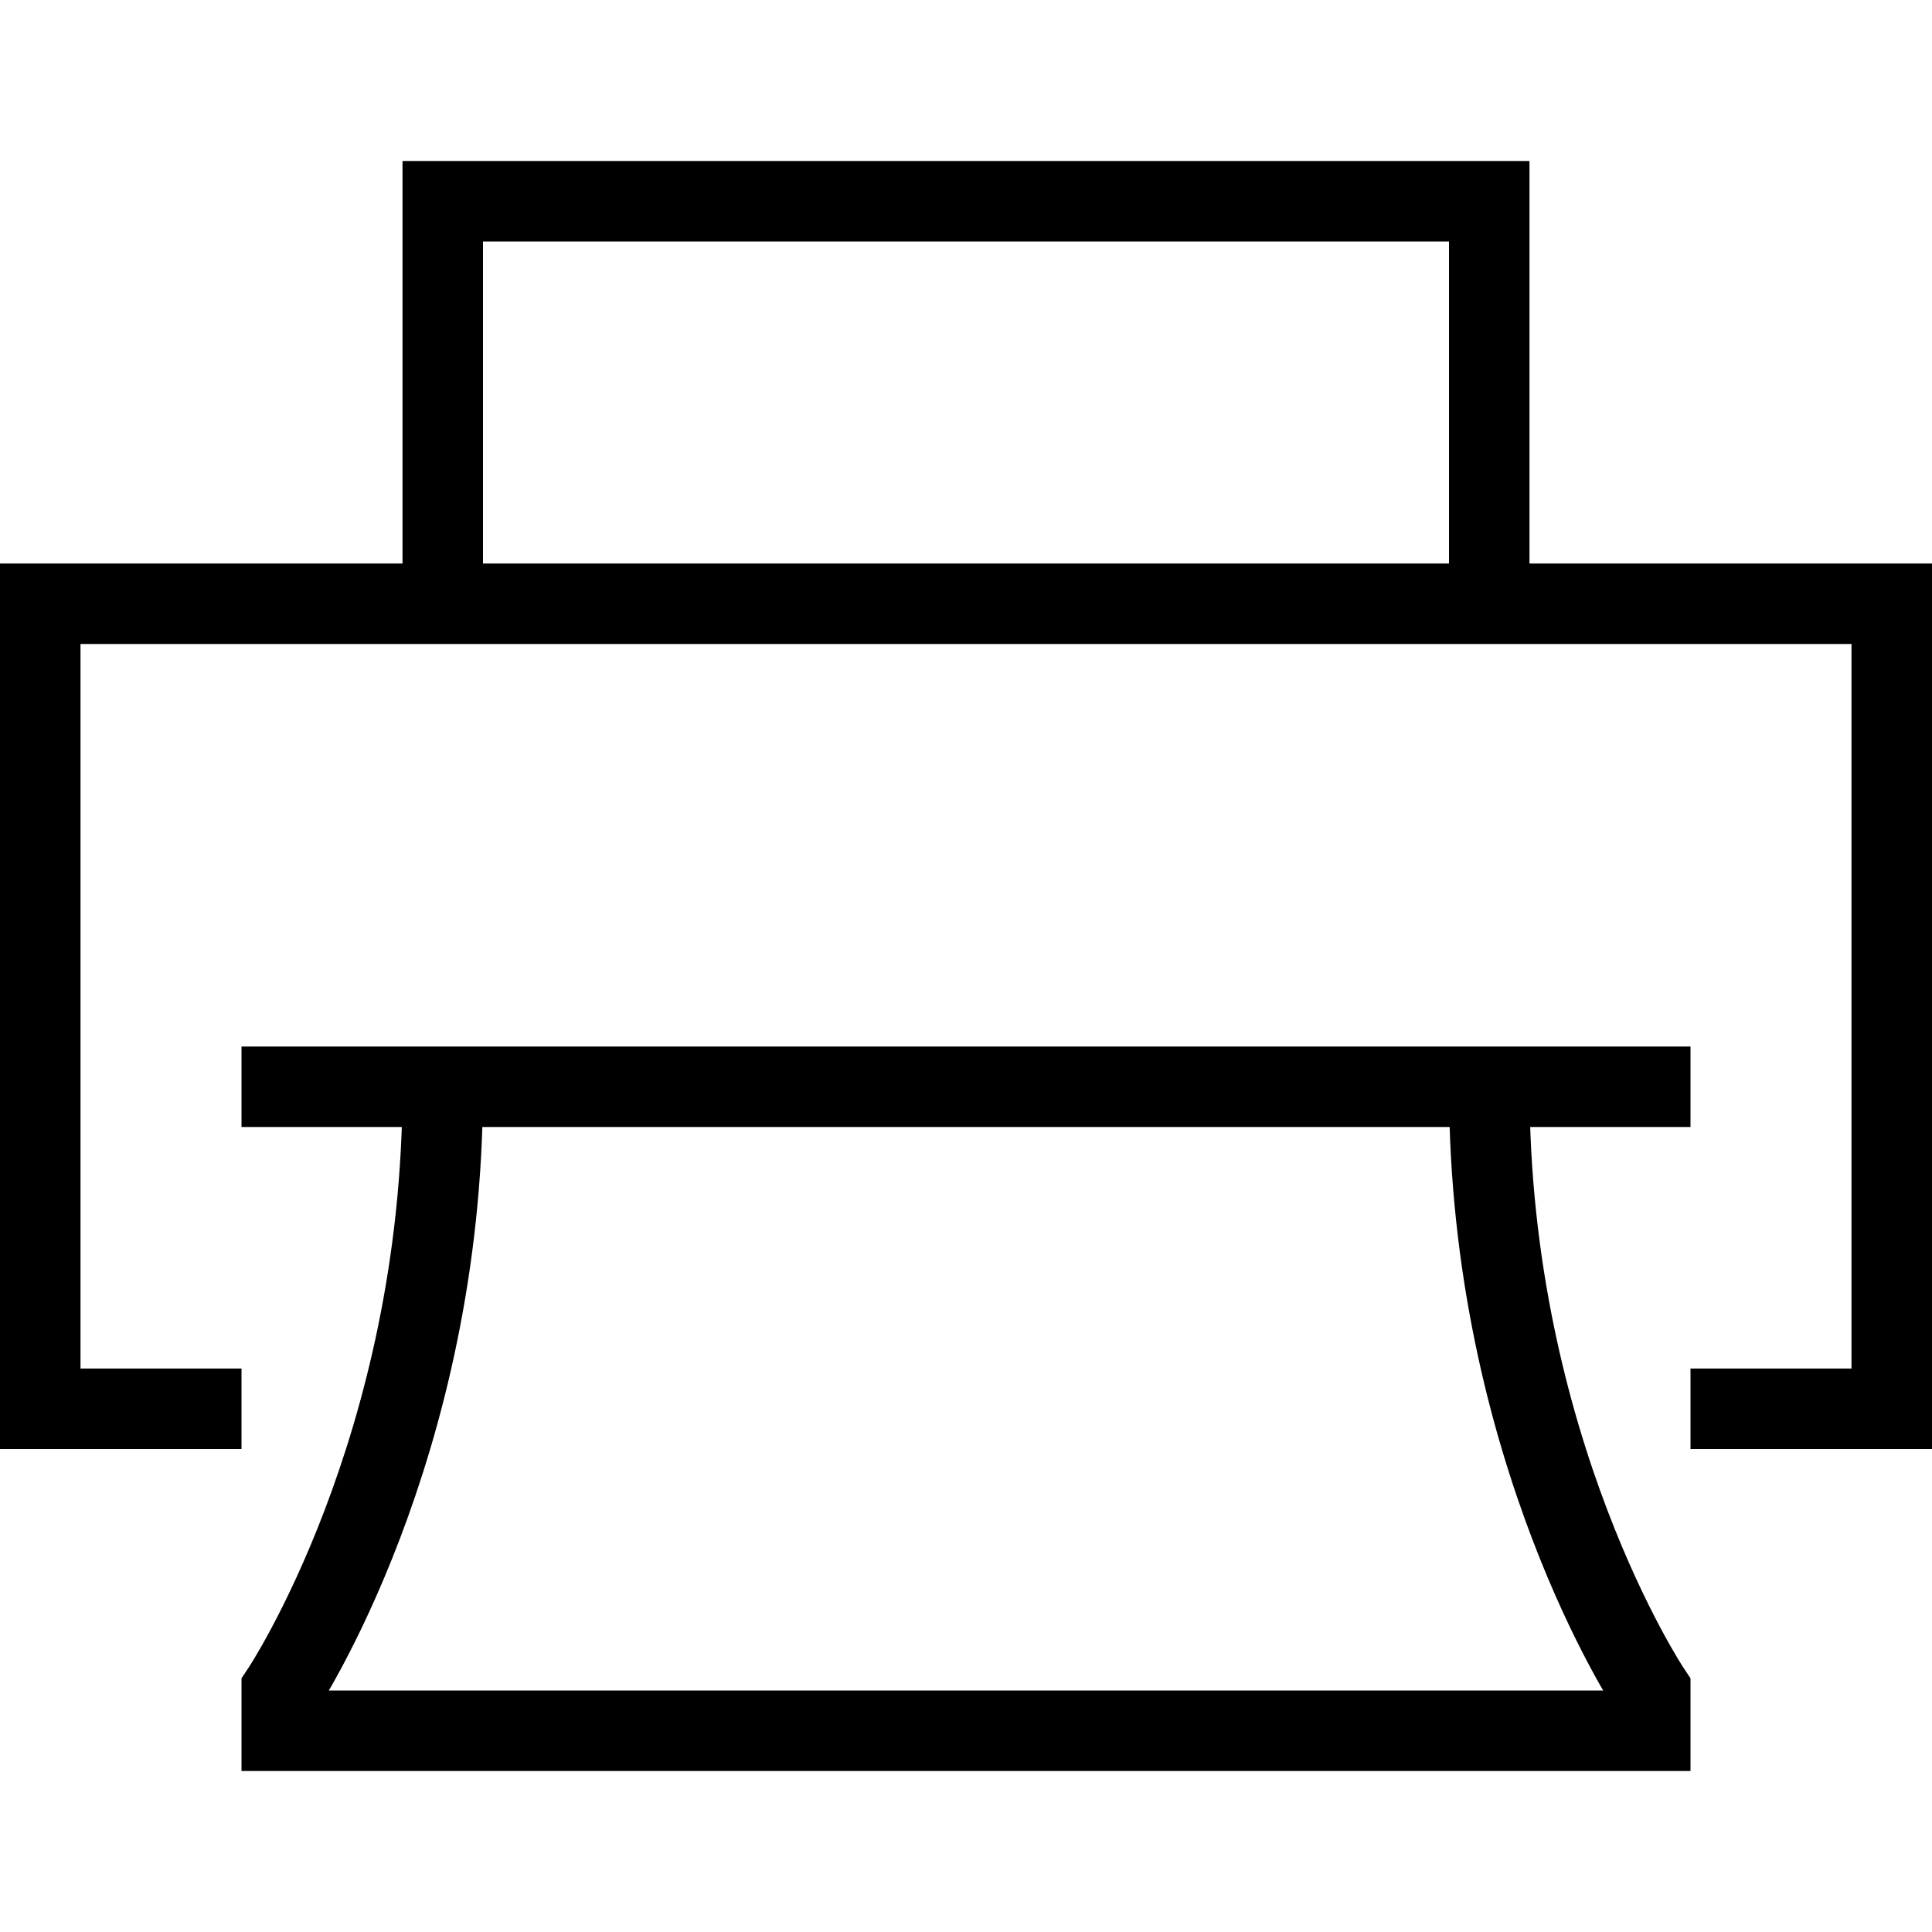 <svg xmlns="http://www.w3.org/2000/svg" fill="none" viewBox="0 0 24 24"><path stroke="#000" d="M5.5 13.5C5.5 18 3.5 21 3.5 21V21.5H20.5V21C20.5 21 18.5 18 18.5 13.5M5.5 7.5V2.5H18.5V7.5M3 13.5H21M3 17.5H0.5V7.5H23.5V17.5H21"></path></svg>